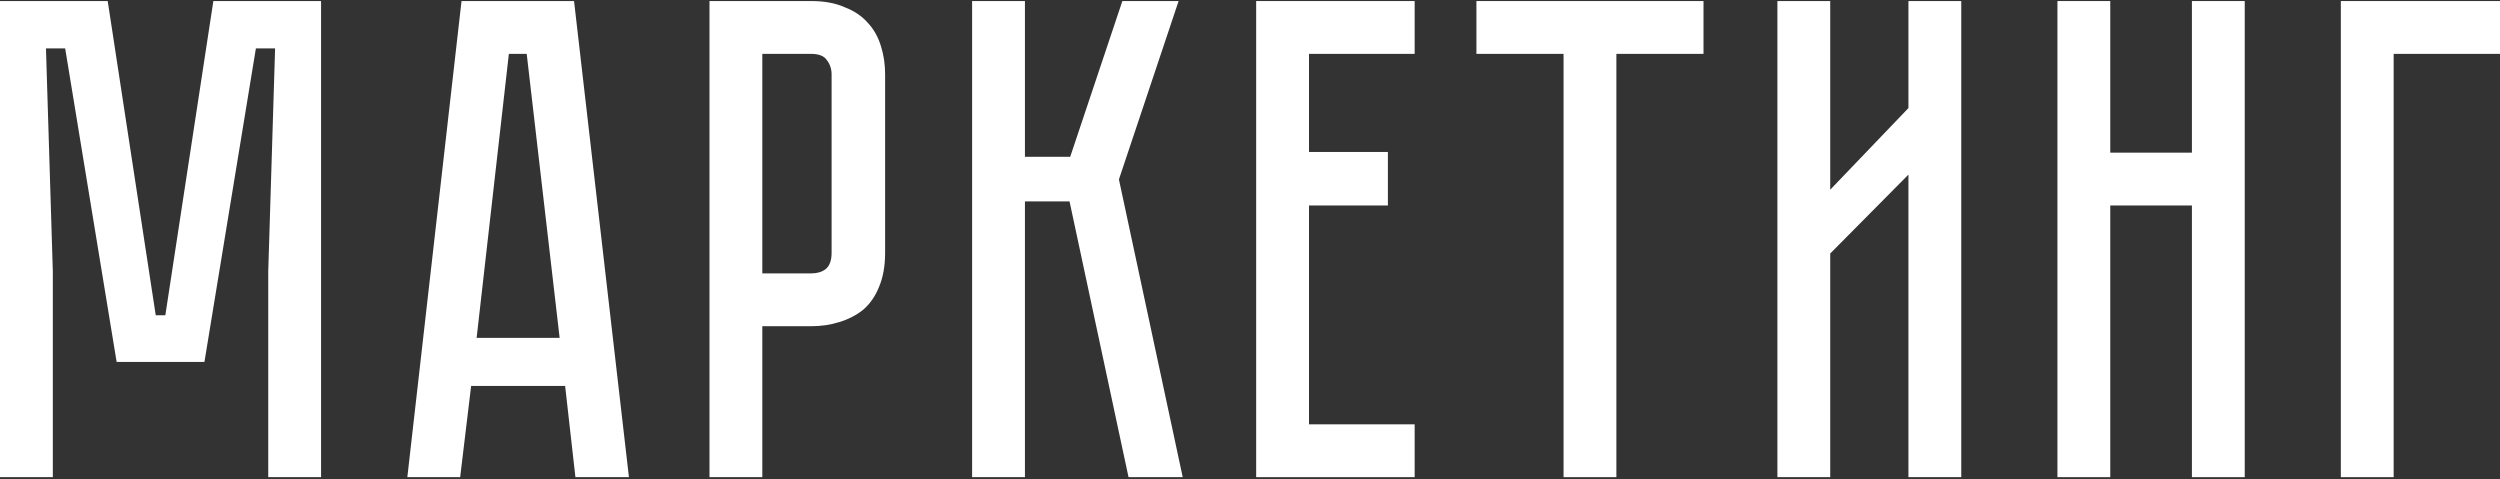 <?xml version="1.0" encoding="UTF-8"?> <svg xmlns="http://www.w3.org/2000/svg" width="1080" height="207" viewBox="0 0 1080 207" fill="none"><rect x="0" y="0" width="1080" height="207" fill="#333333" stroke="none"/> <path d="M1080 0.452V23.272H1034.06V206.132H1011.24V0.452H1080Z" fill="white"></path> <path d="M946.905 0.452H969.725V206.132H946.905V88.77H911.637V206.132H888.816V0.452H911.637V65.95H946.905V0.452Z" fill="white"></path> <path d="M824.444 206.132V75.433L790.658 109.516V206.132H767.838V0.452H790.658V81.953L824.444 46.685V0.452H847.265V206.132H824.444Z" fill="white"></path> <path d="M735.916 0.452V23.272H698.277V206.132H675.457V23.272H637.818V0.452H735.916Z" fill="white"></path> <path d="M611.129 0.452V23.272H565.488V65.653H599.57V88.77H565.488V183.312H611.129V206.132H542.667V0.452H611.129Z" fill="white"></path> <path d="M419.952 0.452H442.773V67.728H462.333L484.857 0.452H509.159L483.375 77.508L510.937 206.132H487.524L462.037 86.992H442.773V206.132H419.952V0.452Z" fill="white"></path> <path d="M382.369 109.219C382.369 114.949 381.48 119.889 379.702 124.038C378.121 127.989 375.849 131.249 372.885 133.818C369.921 136.189 366.464 137.967 362.512 139.153C358.758 140.338 354.708 140.931 350.361 140.931H329.319V206.132H306.499V0.452H350.361C356.091 0.452 360.932 1.341 364.883 3.119C369.032 4.7 372.391 6.972 374.96 9.936C377.528 12.702 379.405 16.061 380.591 20.012C381.776 23.766 382.369 27.817 382.369 32.163V109.219ZM359.252 32.163C359.252 29.793 358.561 27.718 357.178 25.94C355.992 24.162 353.72 23.272 350.361 23.272H329.319V118.11H350.361C352.93 118.11 355.004 117.518 356.585 116.332C358.363 114.949 359.252 112.578 359.252 109.219V32.163Z" fill="white"></path> <path d="M244.134 166.715H203.531L198.789 206.132H175.969L199.382 0.452H247.986L271.696 206.132H248.579L244.134 166.715ZM241.763 145.969L227.537 23.272H219.831L205.902 145.969H241.763Z" fill="white"></path> <path d="M138.701 0.452V206.132H115.88V117.221L118.844 20.901H110.546L88.318 156.342H50.383L28.155 20.901H19.857L22.82 117.221V206.132H0V0.452H46.53L67.276 136.189H71.425L92.171 0.452H138.701Z" fill="white"></path> </svg> 